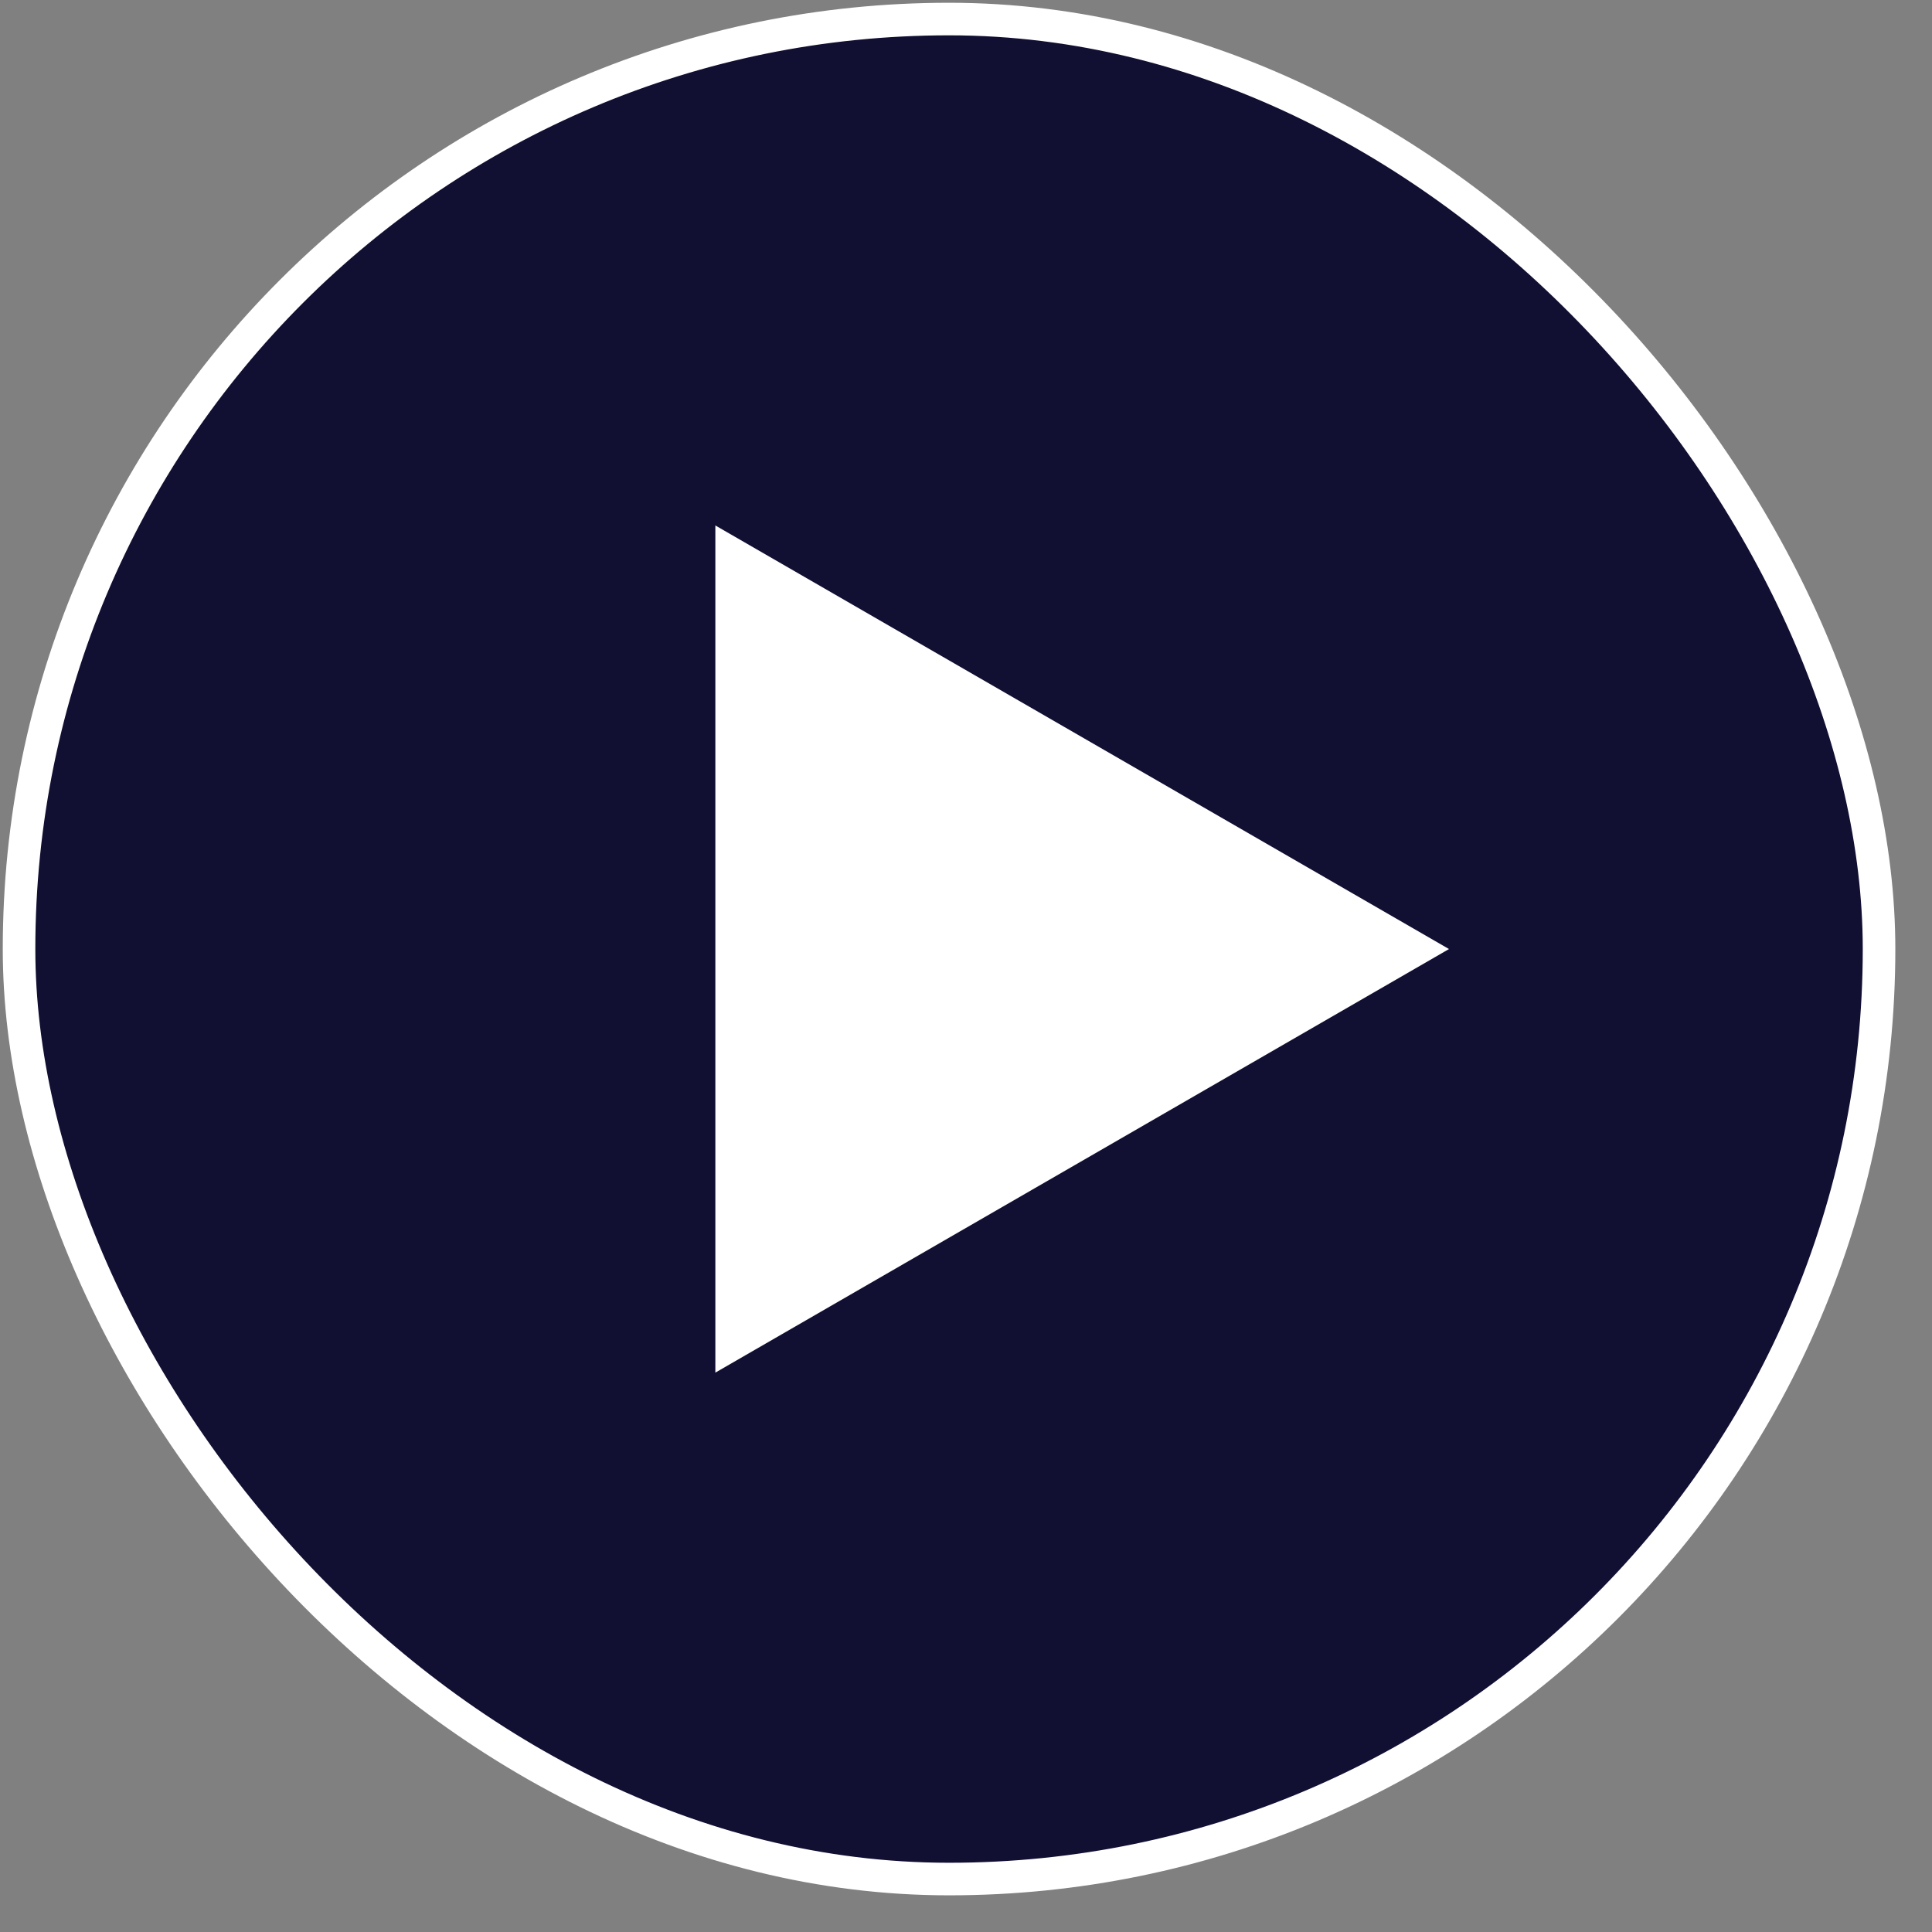<svg xmlns="http://www.w3.org/2000/svg" width="49" height="49" viewBox="0 0 49 49" fill="none"><rect x="0" y="0" width="49" height="49" fill="#808080" stroke="none"/><rect x="0.483" y="0.483" width="47.174" height="47.174" rx="23.587" fill="#110F32"></rect><rect x="0.483" y="0.483" width="47.174" height="47.174" rx="23.587" stroke="#ffffff" stroke-width="0.826"></rect><path d="M36.75 24.07L18.143 34.813L18.143 13.327L36.75 24.07Z" fill="#ffffff"></path></svg>